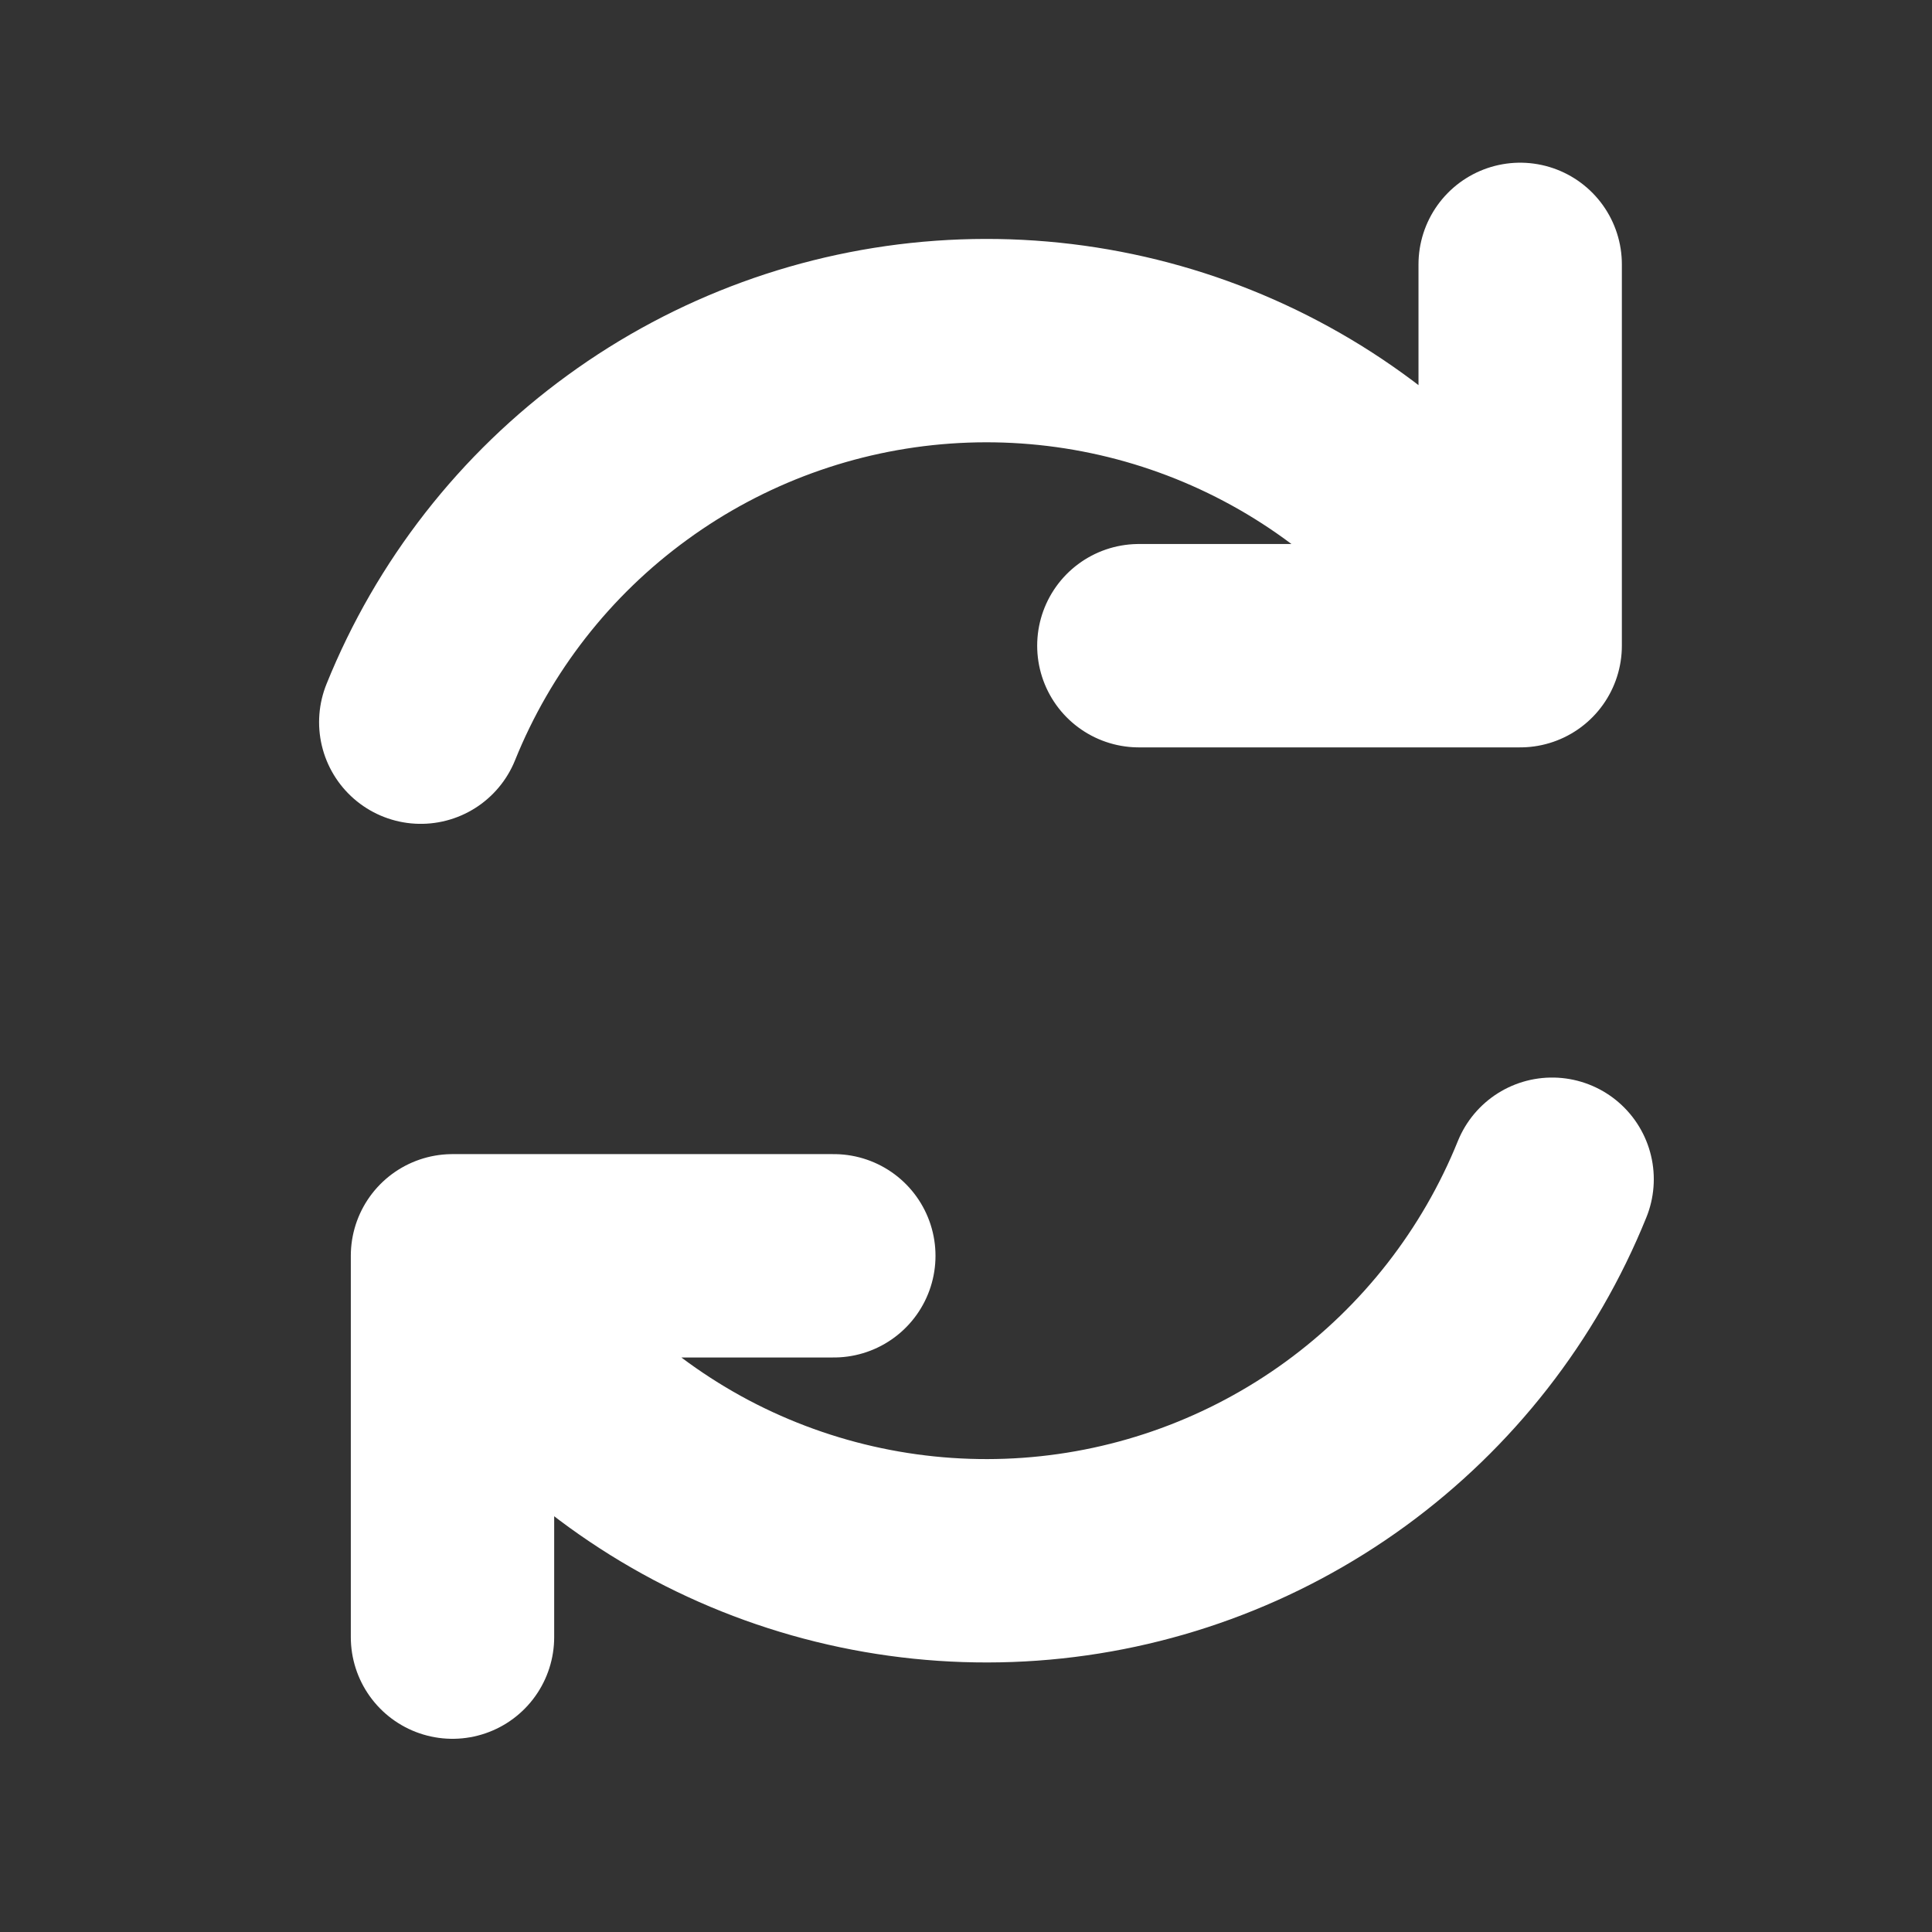 <svg width="19" height="19" viewBox="0 0 19 19" fill="none" xmlns="http://www.w3.org/2000/svg">
<rect x="0" y="0" width="19" height="19" fill="#333333" stroke="none"/>
<path d="M8.2 12.35H4.45V16.1M11.2 6.35H14.95V2.6M4.138 7.102C4.558 6.061 5.262 5.159 6.17 4.499C7.077 3.838 8.153 3.445 9.273 3.365C10.392 3.285 11.511 3.52 12.504 4.045C13.496 4.569 14.321 5.362 14.886 6.332M15.264 11.597C14.843 12.638 14.139 13.54 13.231 14.201C12.324 14.861 11.249 15.254 10.13 15.334C9.01 15.414 7.89 15.179 6.897 14.655C5.905 14.13 5.08 13.338 4.515 12.368" stroke="white" stroke-width="2" stroke-linecap="round" stroke-linejoin="round"/>
</svg>
